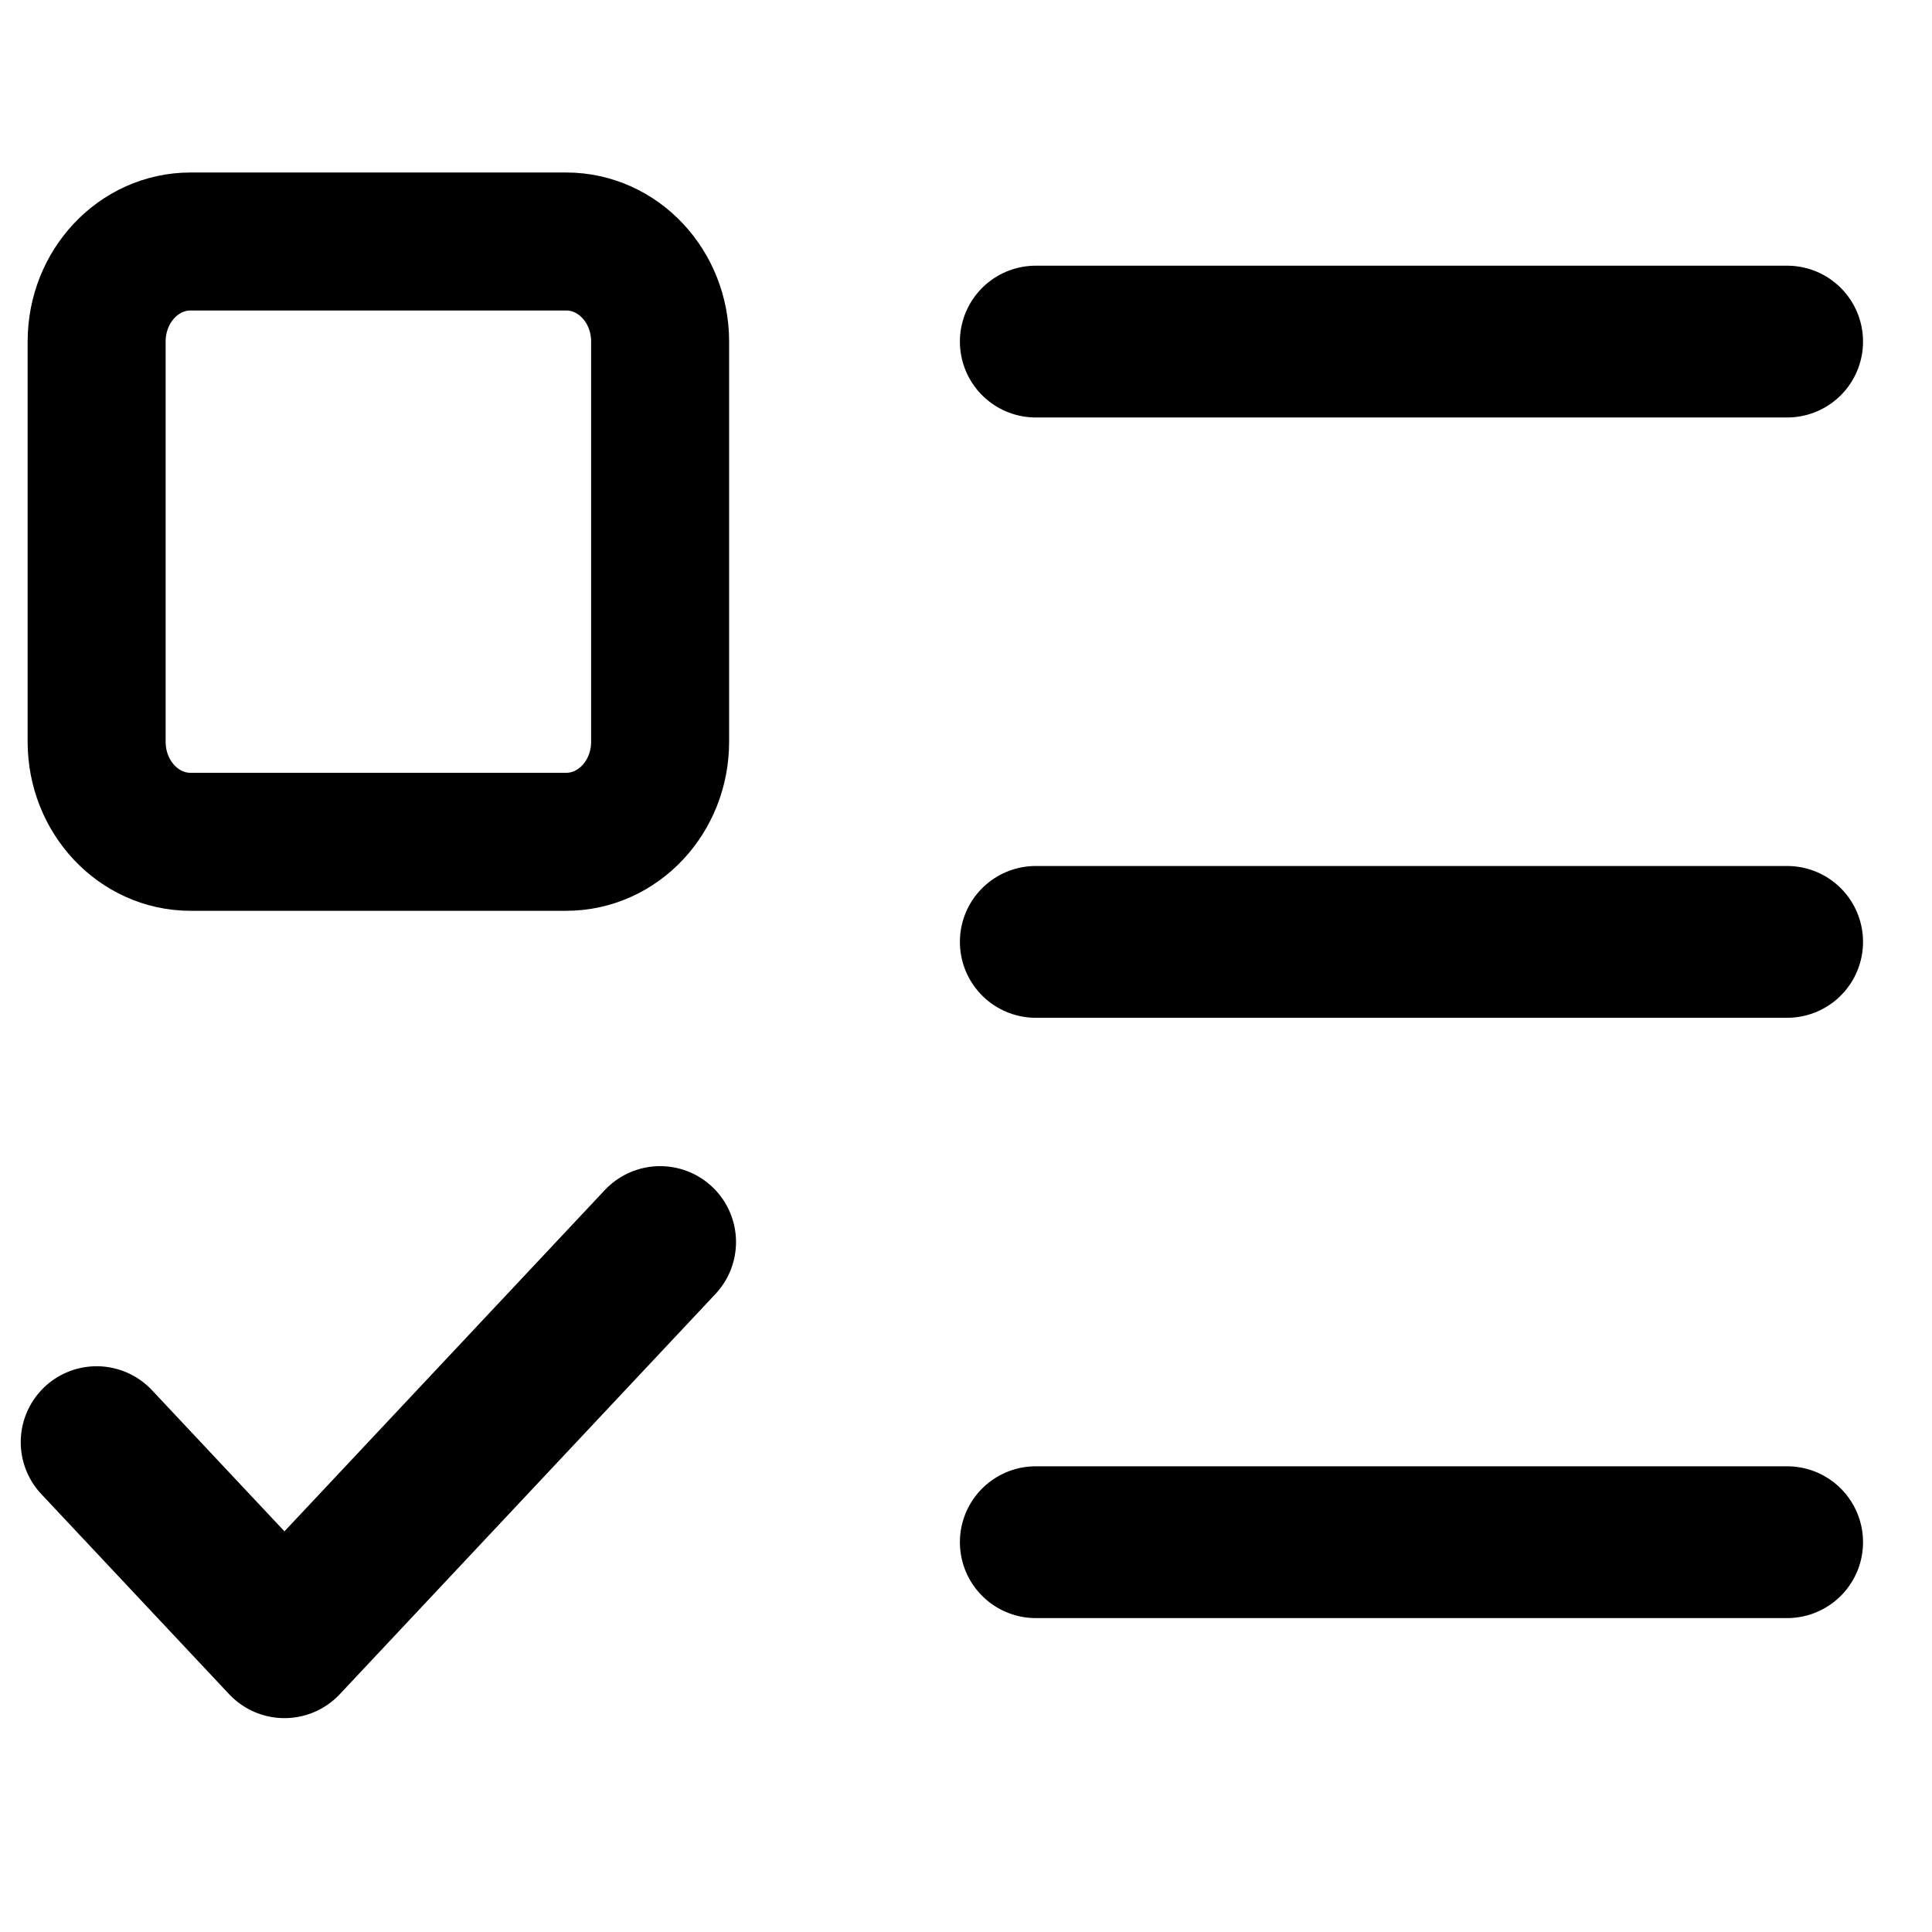 <svg width="56" height="56" viewBox="0 0 56 56" fill="none" xmlns="http://www.w3.org/2000/svg">
<path d="M16.412 7H5.523C4.02 7 2.801 8.298 2.801 9.9V21.5C2.801 23.101 4.02 24.4 5.523 24.4H16.412C17.915 24.4 19.134 23.101 19.134 21.5V9.9C19.134 8.298 17.915 7 16.412 7Z" stroke="black" stroke-width="4" stroke-linecap="round" stroke-linejoin="round"/>
<path d="M2.801 41.801L8.245 47.601L19.134 36.001M30.023 9.901H51.801M30.023 27.301H51.801M30.023 44.701H51.801" stroke="black" stroke-width="4.4" stroke-linecap="round" stroke-linejoin="round"/>
</svg>
